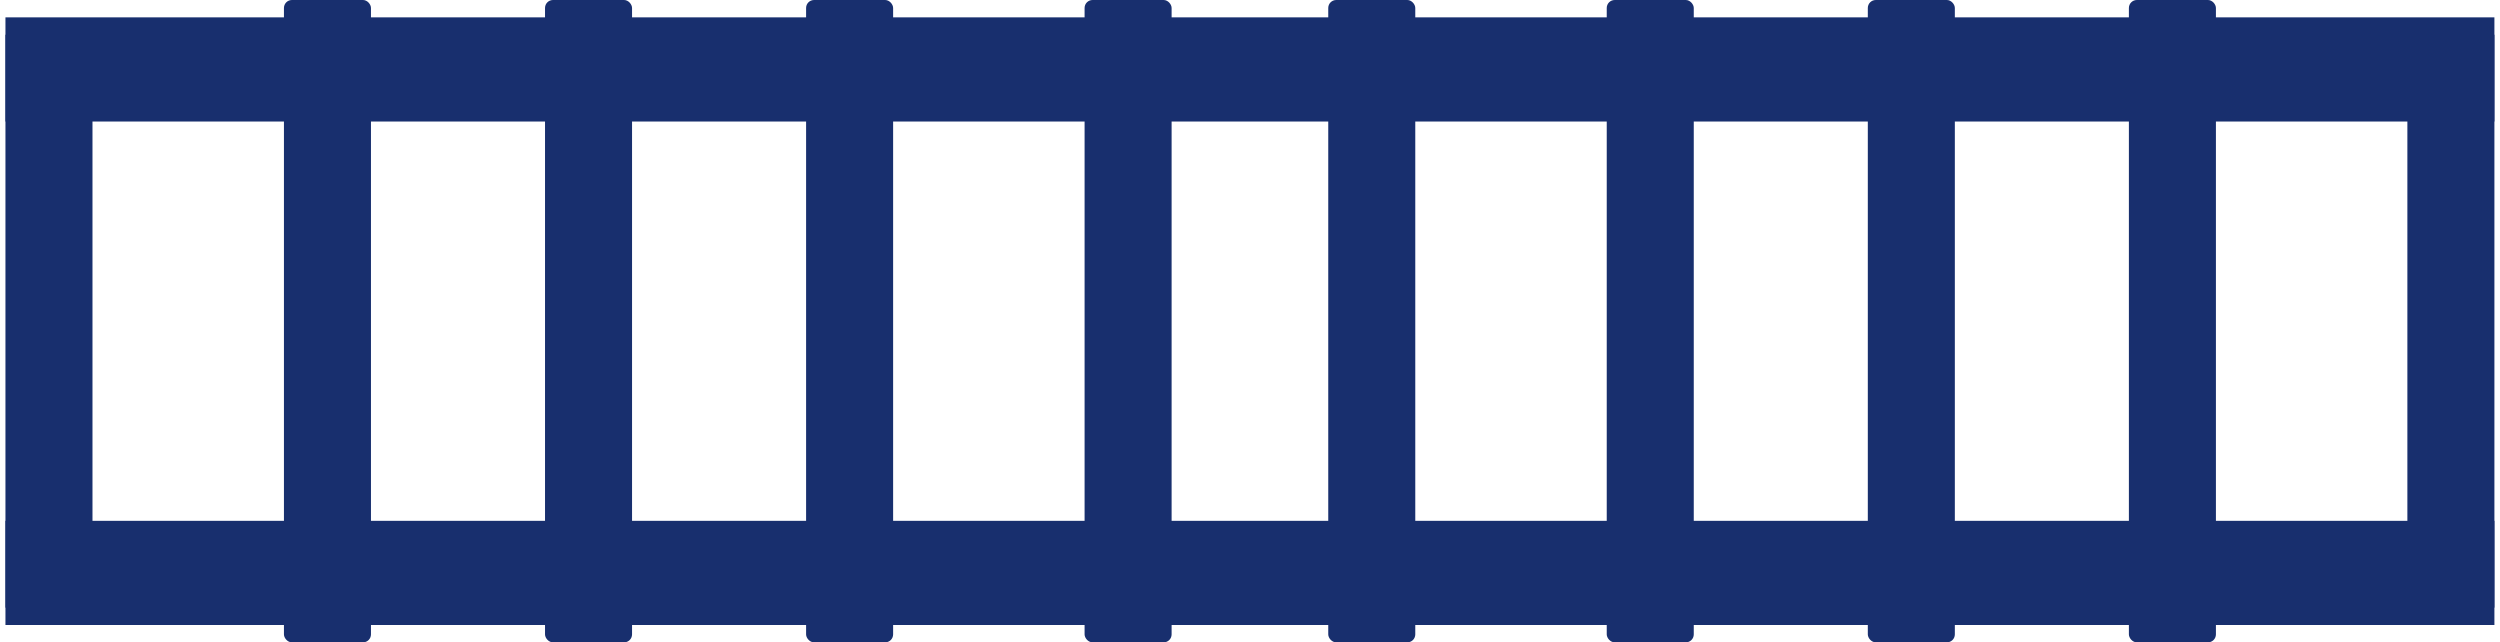 <?xml version="1.0" encoding="UTF-8"?>
<svg width="144px" height="37px" viewBox="0 0 144 37" version="1.1" xmlns="http://www.w3.org/2000/svg" xmlns:xlink="http://www.w3.org/1999/xlink">
    <!-- Generator: Sketch 56.3 (81716) - https://sketch.com -->
    <title>Icon_Skinguard</title>
    <desc>Created with Sketch.</desc>
    <g id="Desktop" stroke="none" stroke-width="1" fill="none" fill-rule="evenodd">
        <g id="Desktop_Skinguard_V1" transform="translate(-648, -1995)" fill="#182F6E">
            <g id="Main-Content" transform="translate(-4, 80)">
                <g id="Product-Features" transform="translate(134, 1767)">
                    <g id="Icon_Skinguard" transform="translate(518.314, 148)">
                        <rect id="Rectangle" x="0" y="2" width="5.013" height="33"></rect>
                        <rect id="Rectangle" x="122.31" y="0" width="5.013" height="37" rx="0.46"></rect>
                        <rect id="Rectangle" x="107.272" y="0" width="5.013" height="37" rx="0.46"></rect>
                        <rect id="Rectangle" x="92.234" y="0" width="5.013" height="37" rx="0.46"></rect>
                        <rect id="Rectangle" x="76.193" y="0" width="5.013" height="37" rx="0.46"></rect>
                        <rect id="Rectangle" x="62.158" y="0" width="5.013" height="37" rx="0.46"></rect>
                        <rect id="Rectangle" x="46.117" y="0" width="5.013" height="37" rx="0.46"></rect>
                        <rect id="Rectangle" x="31.079" y="0" width="5.013" height="37" rx="0.46"></rect>
                        <rect id="Rectangle" x="16.041" y="0" width="5.013" height="37" rx="0.46"></rect>
                        <rect id="Rectangle" x="138.351" y="2" width="5.013" height="33"></rect>
                        <rect id="Rectangle" x="0" y="1" width="143.364" height="6"></rect>
                        <rect id="Rectangle" x="0" y="30" width="143.364" height="6"></rect>
                    </g>
                </g>
            </g>
        </g>
    </g>
</svg>
